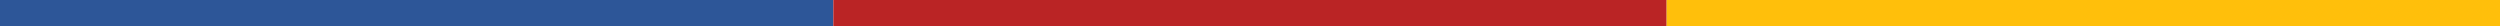 <svg width="1440" height="15" viewBox="0 0 1440 15" fill="none" xmlns="http://www.w3.org/2000/svg">
<rect width="480" height="15" fill="#2D5698"></rect>
<rect x="480" width="480" height="15" fill="#BA2425"></rect>
<rect x="960" width="480" height="15" fill="#FFBF0B"></rect>
</svg>
